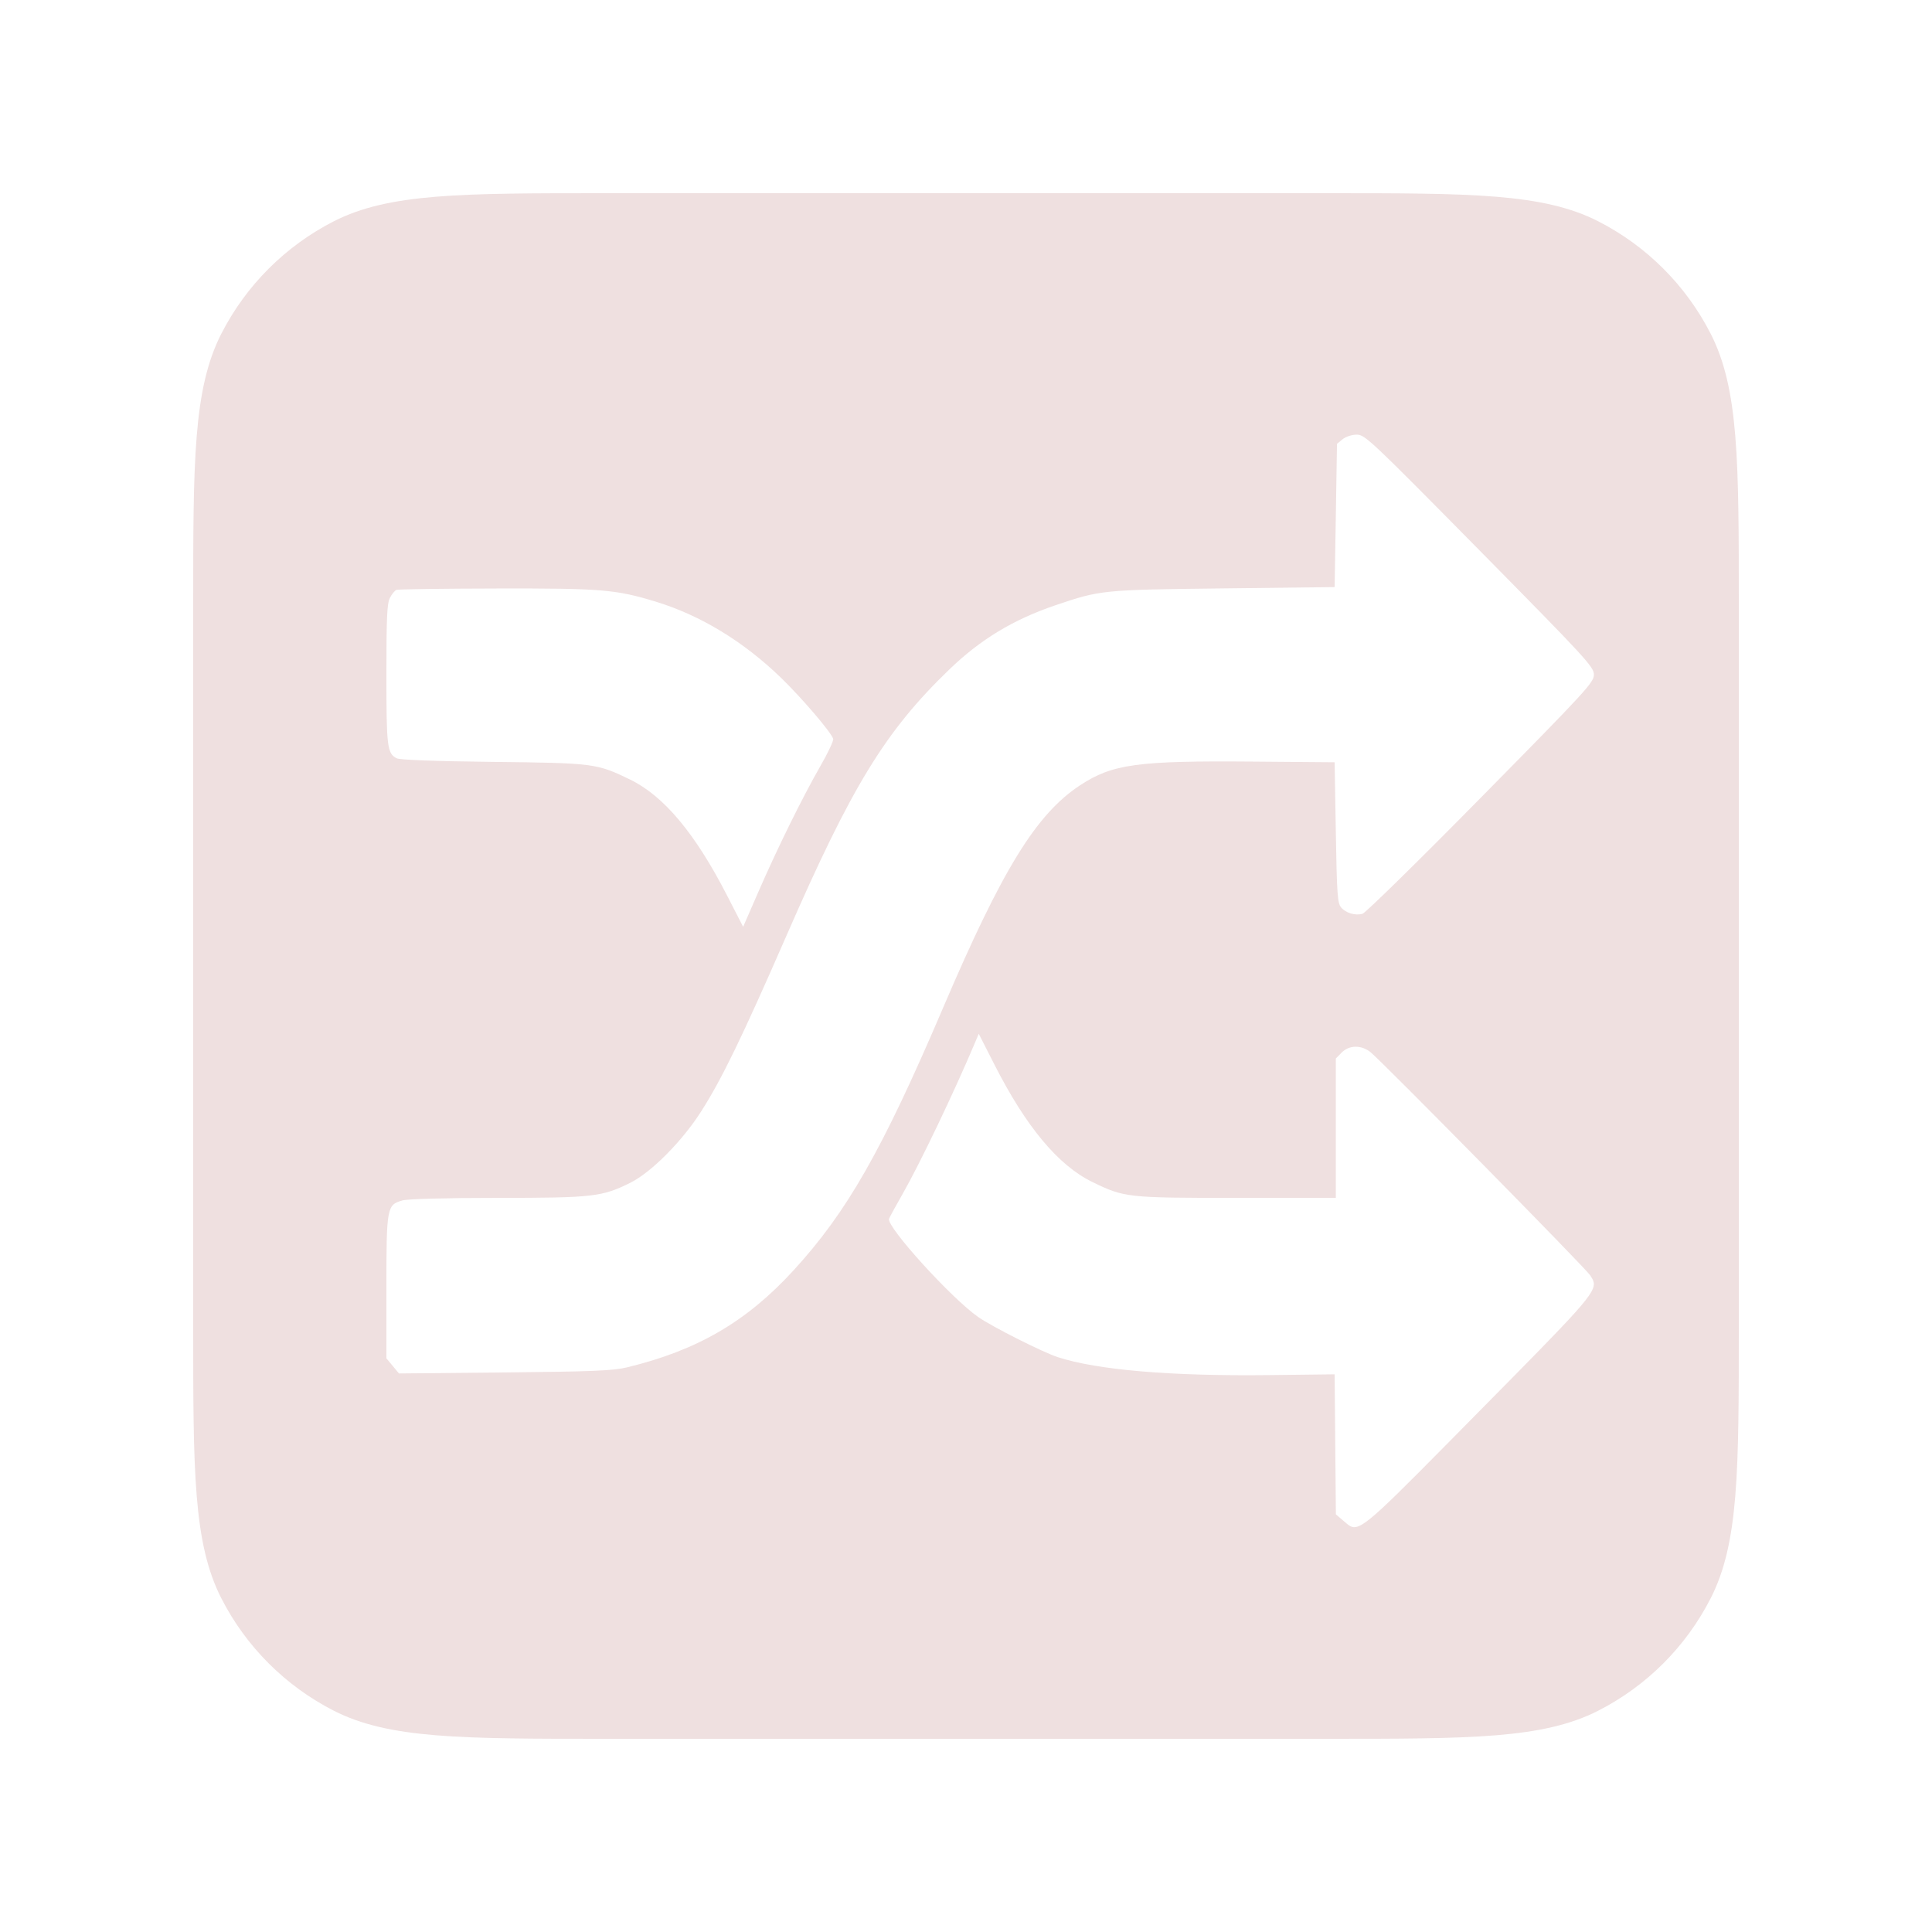 <svg width="40" height="40" viewBox="0 0 40 40" fill="none" xmlns="http://www.w3.org/2000/svg">
<path fill-rule="evenodd" clip-rule="evenodd" d="M4.581 6.912C4 8.053 4 9.546 4 12.533V27.467C4 30.454 4 31.947 4.581 33.088C5.093 34.092 5.909 34.907 6.912 35.419C8.053 36 9.546 36 12.533 36H27.467C30.454 36 31.947 36 33.088 35.419C34.092 34.907 34.907 34.092 35.419 33.088C36 31.947 36 30.454 36 27.467V12.533C36 9.546 36 8.053 35.419 6.912C34.907 5.909 34.092 5.093 33.088 4.581C31.947 4 30.454 4 27.467 4H12.533C9.546 4 8.053 4 6.912 4.581C5.909 5.093 5.093 5.909 4.581 6.912ZM27.681 9.189L27.797 9.094C27.863 9.04 27.989 8.999 28.091 8.999C28.26 8.999 28.382 9.114 30.634 11.397C32.845 13.639 33 13.807 33 13.968C33 14.129 32.846 14.296 30.659 16.515C29.372 17.822 28.269 18.904 28.208 18.92C28.053 18.96 27.864 18.903 27.765 18.786C27.692 18.698 27.678 18.512 27.657 17.234L27.632 15.782L25.941 15.768C23.544 15.748 23.034 15.818 22.364 16.257C21.455 16.853 20.75 17.997 19.521 20.876C18.263 23.82 17.537 25.093 16.428 26.303C15.455 27.366 14.432 27.96 12.976 28.311C12.691 28.379 12.26 28.397 10.446 28.415L8.26 28.436L8.13 28.279L8 28.123V26.659C8 24.998 8.01 24.944 8.331 24.854C8.443 24.822 9.218 24.801 10.304 24.801C12.282 24.8 12.461 24.779 13.046 24.49C13.482 24.274 14.12 23.632 14.516 23.012C14.943 22.344 15.369 21.465 16.279 19.381C17.634 16.274 18.327 15.141 19.651 13.864C20.3 13.238 20.975 12.829 21.852 12.531C22.785 12.215 22.818 12.211 25.328 12.182L27.632 12.155L27.657 10.672L27.681 9.189ZM8.072 12.38C8.112 12.302 8.173 12.227 8.207 12.213C8.242 12.199 9.174 12.186 10.279 12.184C12.448 12.179 12.75 12.204 13.578 12.457C14.504 12.74 15.392 13.28 16.168 14.031C16.598 14.448 17.193 15.142 17.25 15.294C17.264 15.329 17.143 15.588 16.981 15.868C16.613 16.51 16.095 17.56 15.695 18.479L15.386 19.189L15.055 18.544C14.393 17.254 13.744 16.478 13.04 16.137C12.354 15.805 12.292 15.797 10.206 15.774C9.012 15.761 8.28 15.733 8.214 15.7C8.016 15.6 8 15.469 8 13.963C8 12.789 8.013 12.496 8.072 12.38ZM18.685 24.724C19.043 24.098 19.757 22.607 20.192 21.574L20.264 21.403L20.591 22.046C21.244 23.33 21.91 24.128 22.616 24.472C23.279 24.795 23.336 24.801 25.608 24.801H27.657V23.358V21.915L27.777 21.793C27.933 21.635 28.181 21.631 28.373 21.782C28.603 21.965 32.828 26.255 32.923 26.404C32.954 26.452 32.981 26.492 32.992 26.536C33.054 26.763 32.723 27.096 30.609 29.237C28.574 31.298 28.212 31.68 27.989 31.611C27.929 31.592 27.879 31.541 27.808 31.481L27.658 31.353L27.645 29.903L27.632 28.454L26.284 28.47C24.244 28.494 22.716 28.365 21.897 28.097C21.587 27.996 20.546 27.471 20.255 27.269C19.702 26.886 18.346 25.392 18.407 25.233C18.42 25.198 18.545 24.969 18.685 24.724Z" fill="#EFE0E0"/>
</svg>
